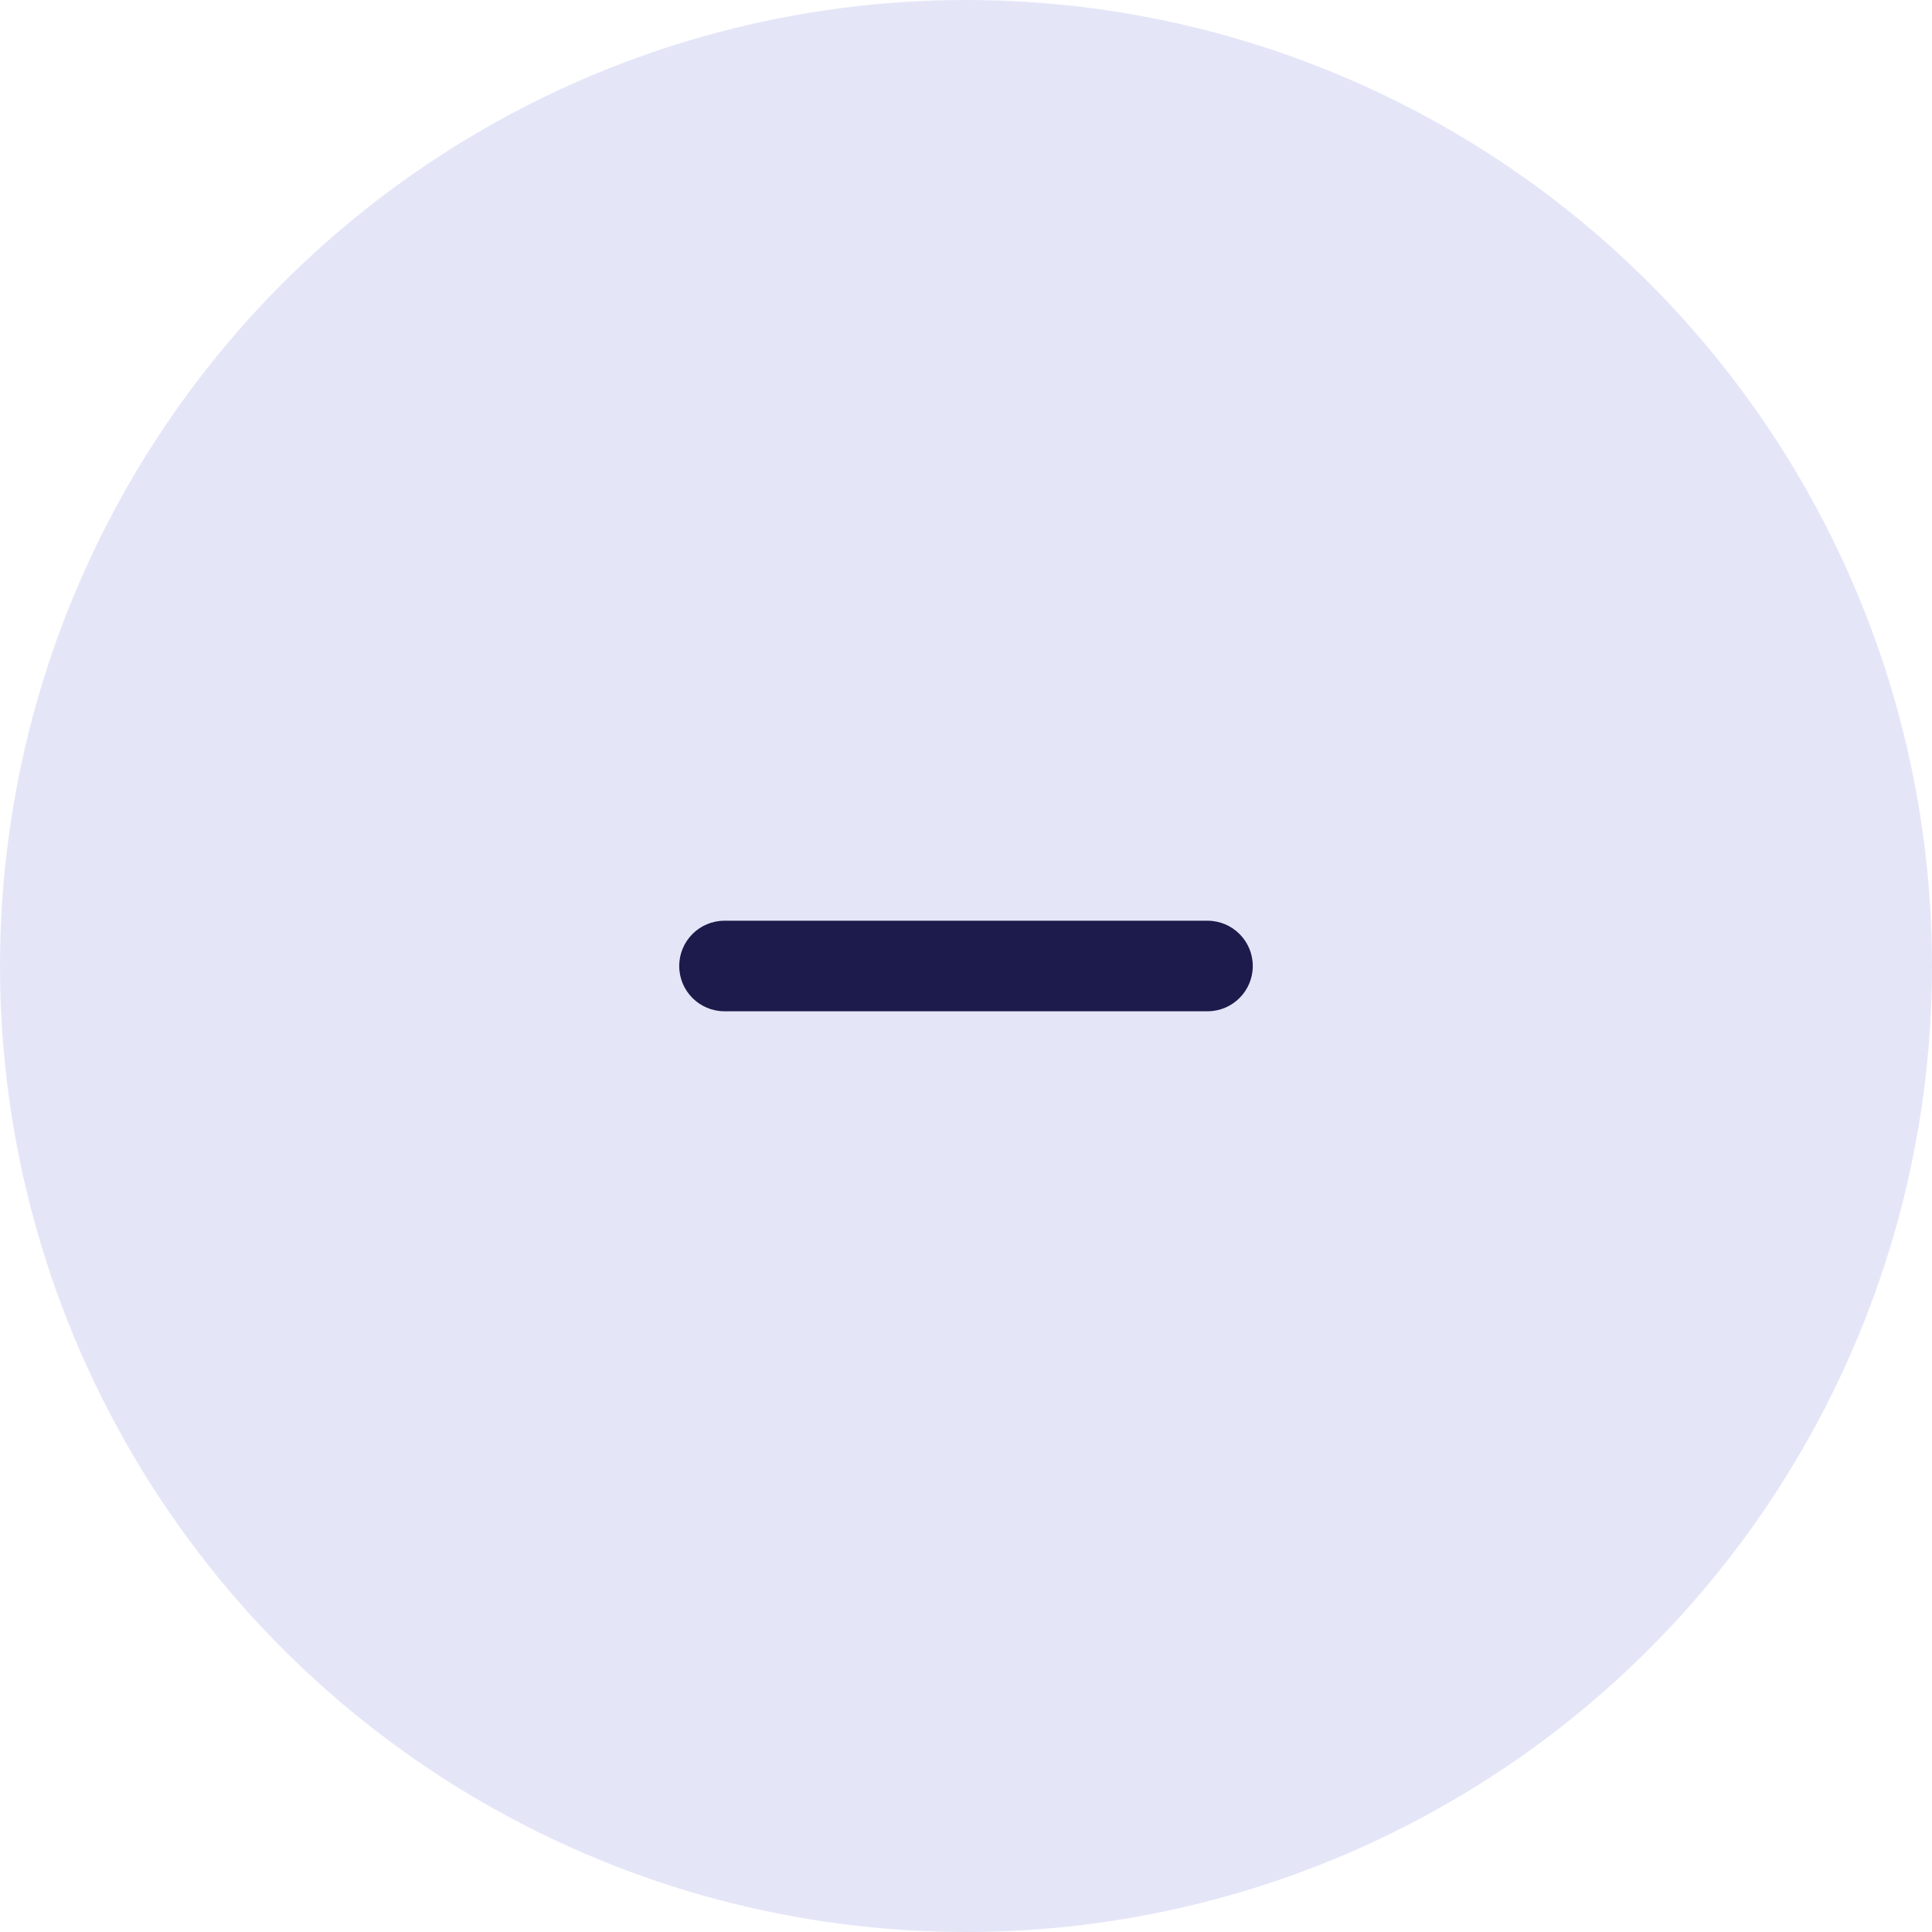 <svg width="32" height="32" viewBox="0 0 32 32" fill="none" xmlns="http://www.w3.org/2000/svg">
    <circle cx="16" cy="16" r="16" fill="#E4E6F8"/>
    <path fill-rule="evenodd" clip-rule="evenodd" d="M11.25 16C11.25 15.586 11.586 15.25 12 15.25H20C20.414 15.25 20.75 15.586 20.75 16C20.75 16.414 20.414 16.75 20 16.75H12C11.586 16.75 11.25 16.414 11.25 16Z" fill="#1C1B4B"/>
</svg>
